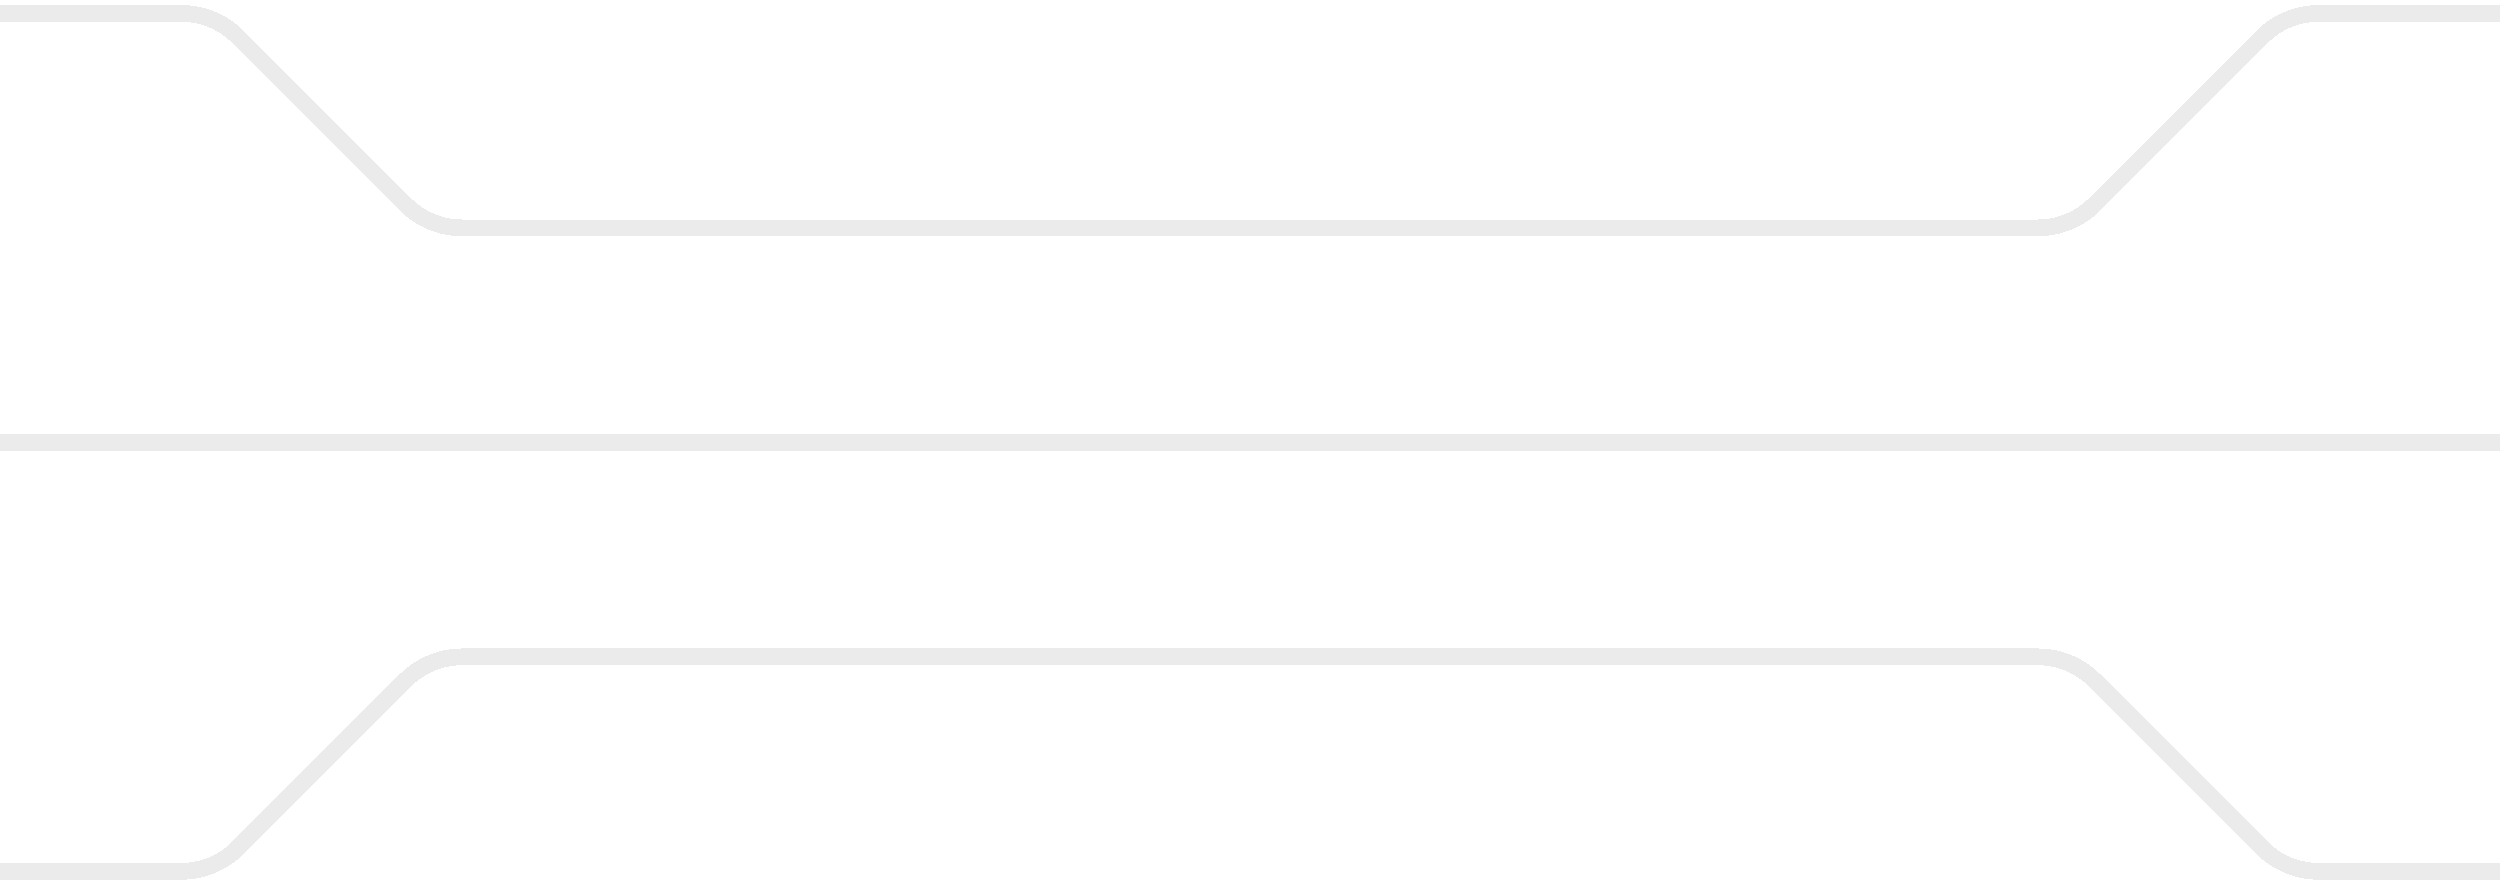 <svg width="373" height="132" viewBox="0 0 373 132" fill="none" xmlns="http://www.w3.org/2000/svg">
<g filter="url(#filter0_d_1234_320)">
<path d="M304.029 96C307.543 96 310.914 97.396 313.398 99.881L338.369 124.852C340.385 126.868 343.12 128 345.971 128H373V130.5H345.971C342.457 130.5 339.086 129.104 336.602 126.619L311.631 101.648C309.615 99.632 306.88 98.5 304.029 98.5H68.971C66.12 98.5 63.385 99.632 61.369 101.648L36.398 126.619C33.914 129.104 30.543 130.5 27.029 130.5H0V128H27.029C29.88 128 32.615 126.868 34.631 124.852L59.602 99.881C62.086 97.396 65.457 96 68.971 96H304.029Z" fill="black" fill-opacity="0.08" shape-rendering="crispEdges"/>
<path d="M373 66.5H0V64H373V66.5Z" fill="black" fill-opacity="0.08" shape-rendering="crispEdges"/>
<path d="M27.029 0C30.543 0 33.914 1.396 36.398 3.881L61.369 28.852C63.385 30.867 66.12 32 68.971 32H304.029C306.88 32 309.615 30.867 311.631 28.852L336.602 3.881C339.086 1.396 342.457 0 345.971 0H373V2.5H345.971C343.12 2.5 340.385 3.632 338.369 5.648L313.398 30.619C310.914 33.104 307.543 34.5 304.029 34.5H68.971C65.457 34.5 62.086 33.104 59.602 30.619L34.631 5.648C32.615 3.632 29.88 2.5 27.029 2.5H0V0H27.029Z" fill="black" fill-opacity="0.08" shape-rendering="crispEdges"/>
</g>
<defs>
<filter id="filter0_d_1234_320" x="-0.75" y="0" width="374.5" height="132" filterUnits="userSpaceOnUse" color-interpolation-filters="sRGB">
<feFlood flood-opacity="0" result="BackgroundImageFix"/>
<feColorMatrix in="SourceAlpha" type="matrix" values="0 0 0 0 0 0 0 0 0 0 0 0 0 0 0 0 0 0 127 0" result="hardAlpha"/>
<feOffset dy="0.75"/>
<feGaussianBlur stdDeviation="0.375"/>
<feComposite in2="hardAlpha" operator="out"/>
<feColorMatrix type="matrix" values="0 0 0 0 1 0 0 0 0 1 0 0 0 0 1 0 0 0 0.75 0"/>
<feBlend mode="normal" in2="BackgroundImageFix" result="effect1_dropShadow_1234_320"/>
<feBlend mode="normal" in="SourceGraphic" in2="effect1_dropShadow_1234_320" result="shape"/>
</filter>
</defs>
</svg>
